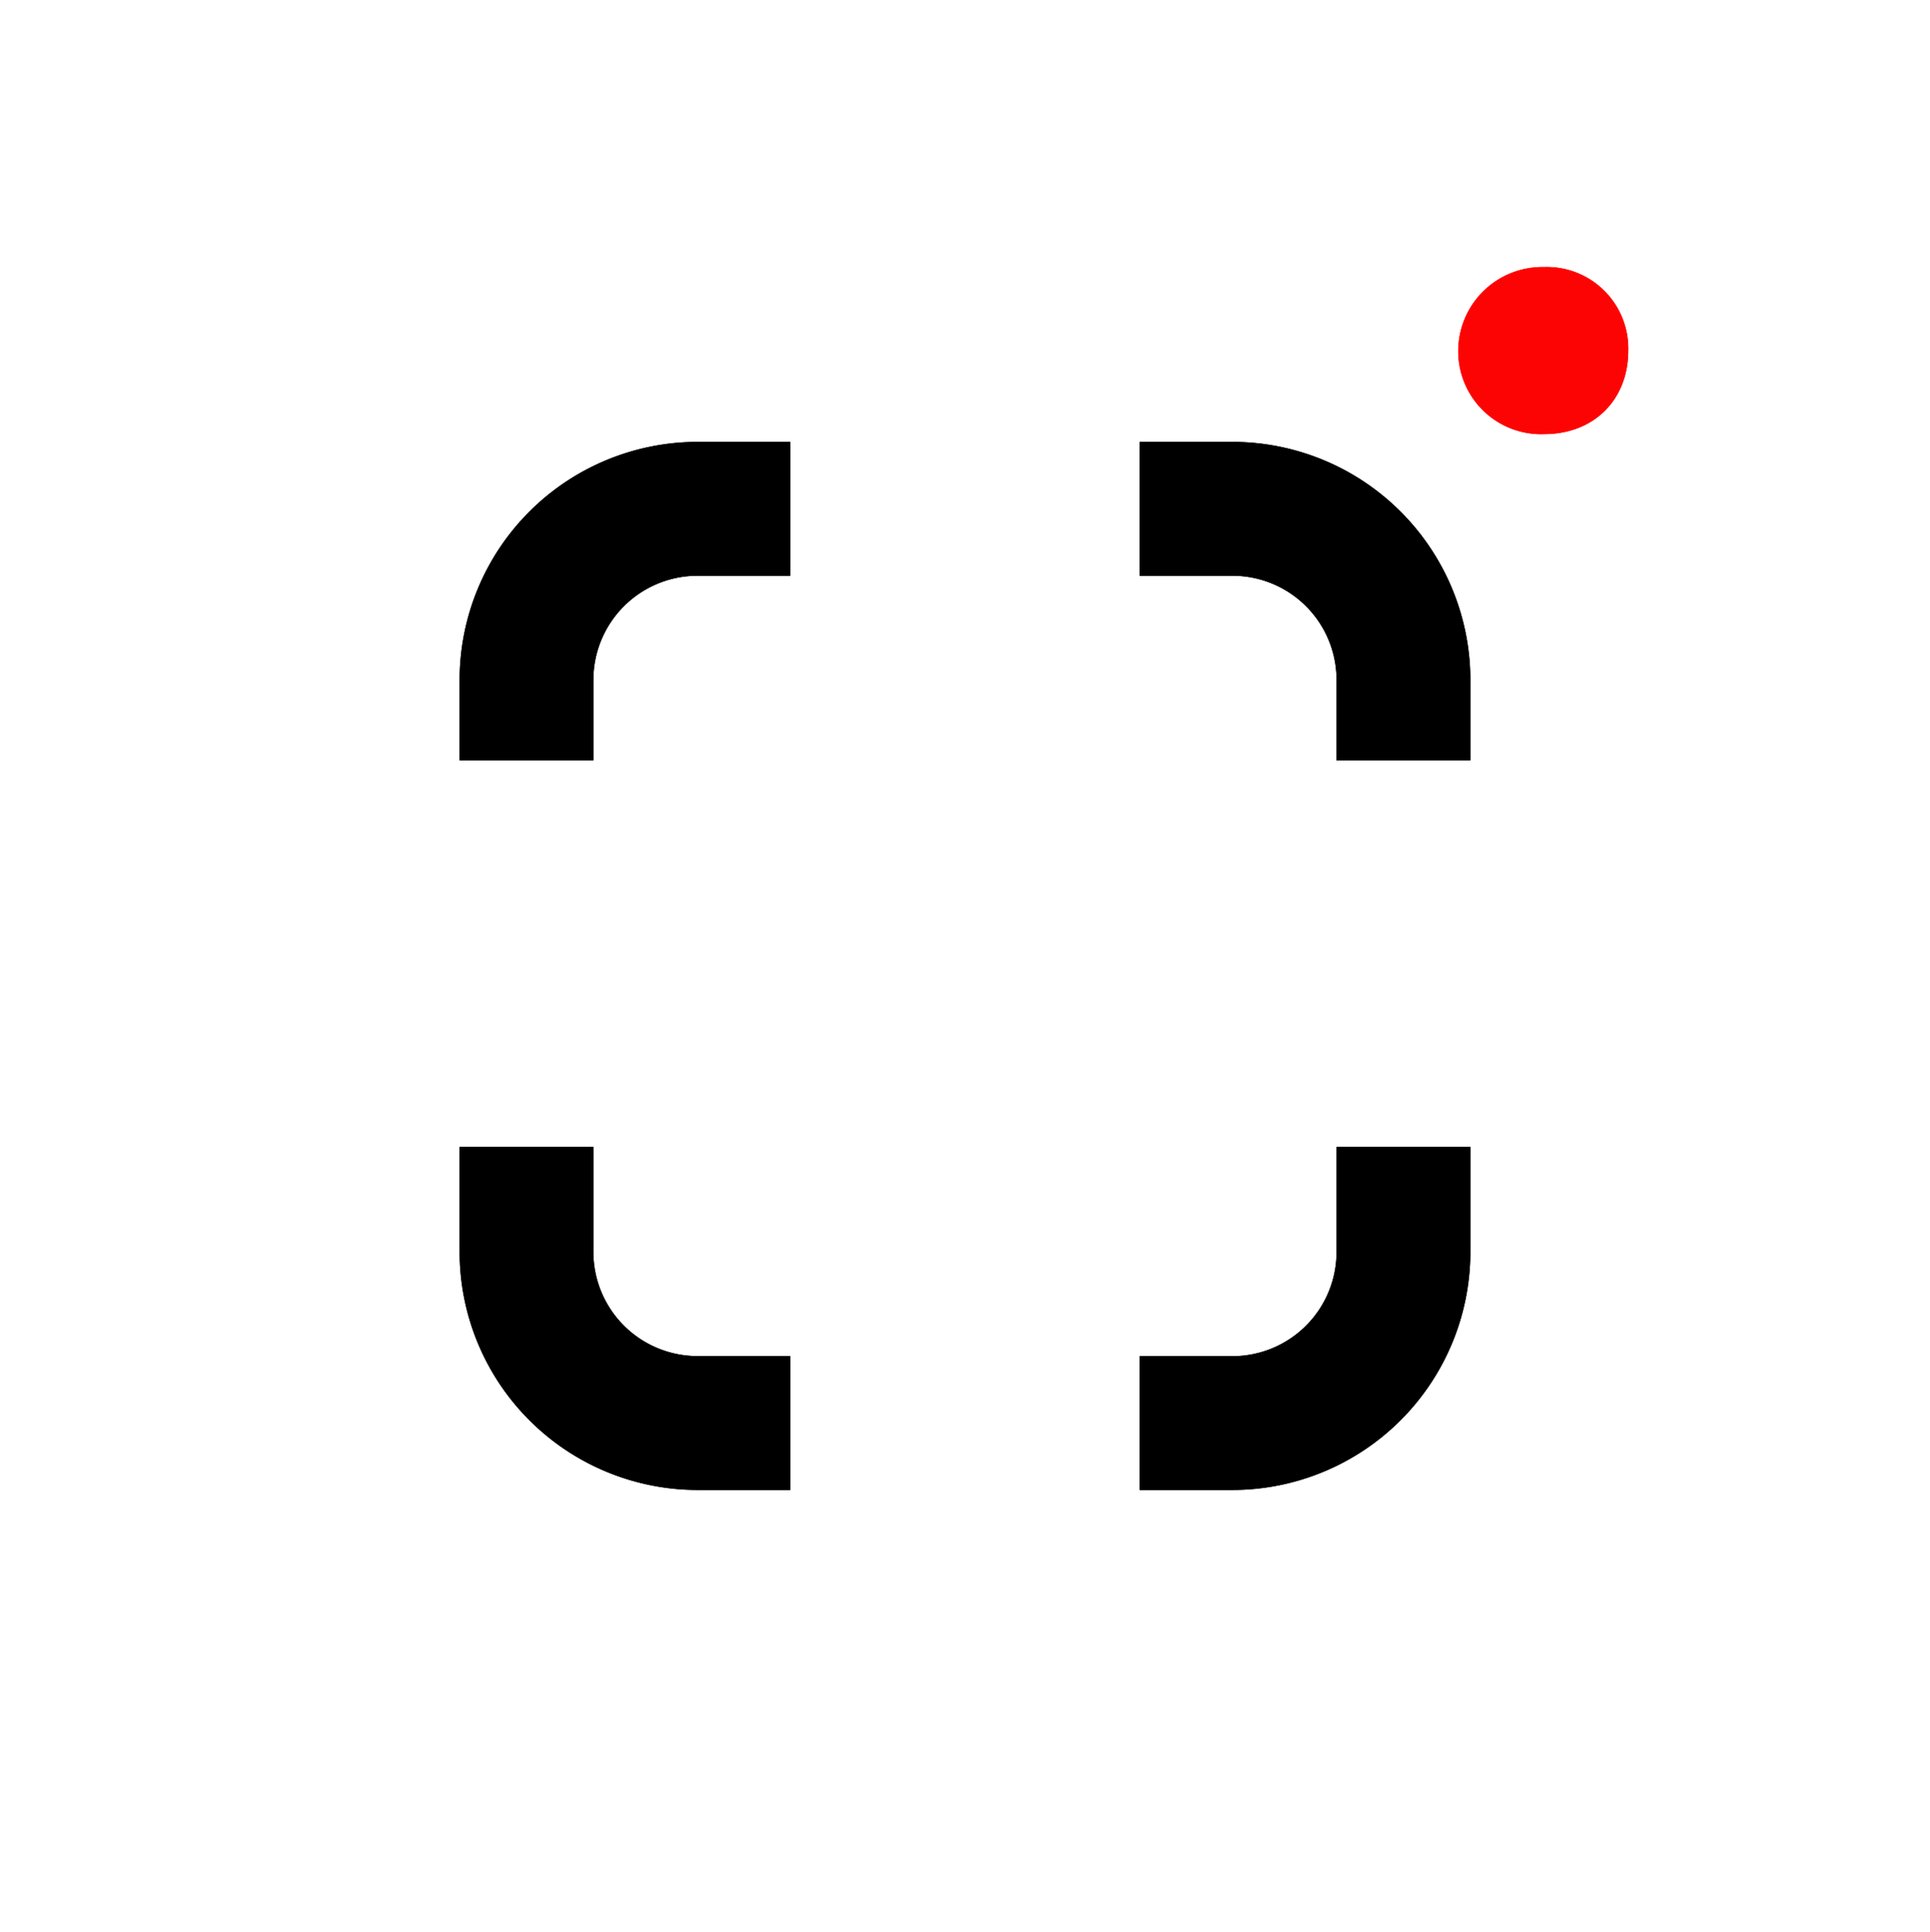 <svg xmlns="http://www.w3.org/2000/svg" viewBox="0 0 206.6 206.74"><defs><style>.cls-1{fill:#fff;}.cls-2{fill:#fd0404;}</style></defs><g id="Layer_2" data-name="Layer 2"><g id="Layer_1-2" data-name="Layer 1"><rect class="cls-1" width="206.6" height="206.74"/><path d="M63.52,81.38V72.75A11.15,11.15,0,0,1,74.65,61.62h9.94V47.29H74.65A25.49,25.49,0,0,0,49.2,72.75v8.63Z"/><path d="M122,61.62h9.94a11.14,11.14,0,0,1,11.13,11.13v8.63H157.4V72.75a25.49,25.49,0,0,0-25.46-25.46H122Z"/><path d="M84.59,145.13H74.65A11.15,11.15,0,0,1,63.52,134V122.75H49.2V134a25.49,25.49,0,0,0,25.45,25.46h9.94Z"/><path d="M143.07,122.75V134a11.15,11.15,0,0,1-11.13,11.14H122v14.32h9.94A25.49,25.49,0,0,0,157.4,134V122.75Z"/><path class="cls-2" d="M174.3,37.52c0,5.26-3.66,8.93-9,8.94a8.87,8.87,0,0,1-9.2-8.82,9,9,0,0,1,9.16-9.06A8.72,8.72,0,0,1,174.3,37.52Z"/><path d="M63.52,81.38V72.75A11.15,11.15,0,0,1,74.65,61.62h9.94V47.29H74.65A25.49,25.49,0,0,0,49.2,72.75v8.63Z"/><path d="M122,61.62h9.94a11.14,11.14,0,0,1,11.13,11.13v8.63H157.4V72.75a25.49,25.49,0,0,0-25.46-25.46H122Z"/><path d="M84.59,145.13H74.65A11.15,11.15,0,0,1,63.52,134V122.75H49.2V134a25.49,25.49,0,0,0,25.45,25.46h9.94Z"/><path d="M143.07,122.75V134a11.15,11.15,0,0,1-11.13,11.14H122v14.32h9.94A25.49,25.49,0,0,0,157.4,134V122.75Z"/><path class="cls-2" d="M174.3,37.52c0,5.26-3.66,8.93-9,8.94a8.87,8.87,0,0,1-9.2-8.82,9,9,0,0,1,9.16-9.06A8.72,8.72,0,0,1,174.3,37.52Z"/></g></g></svg>